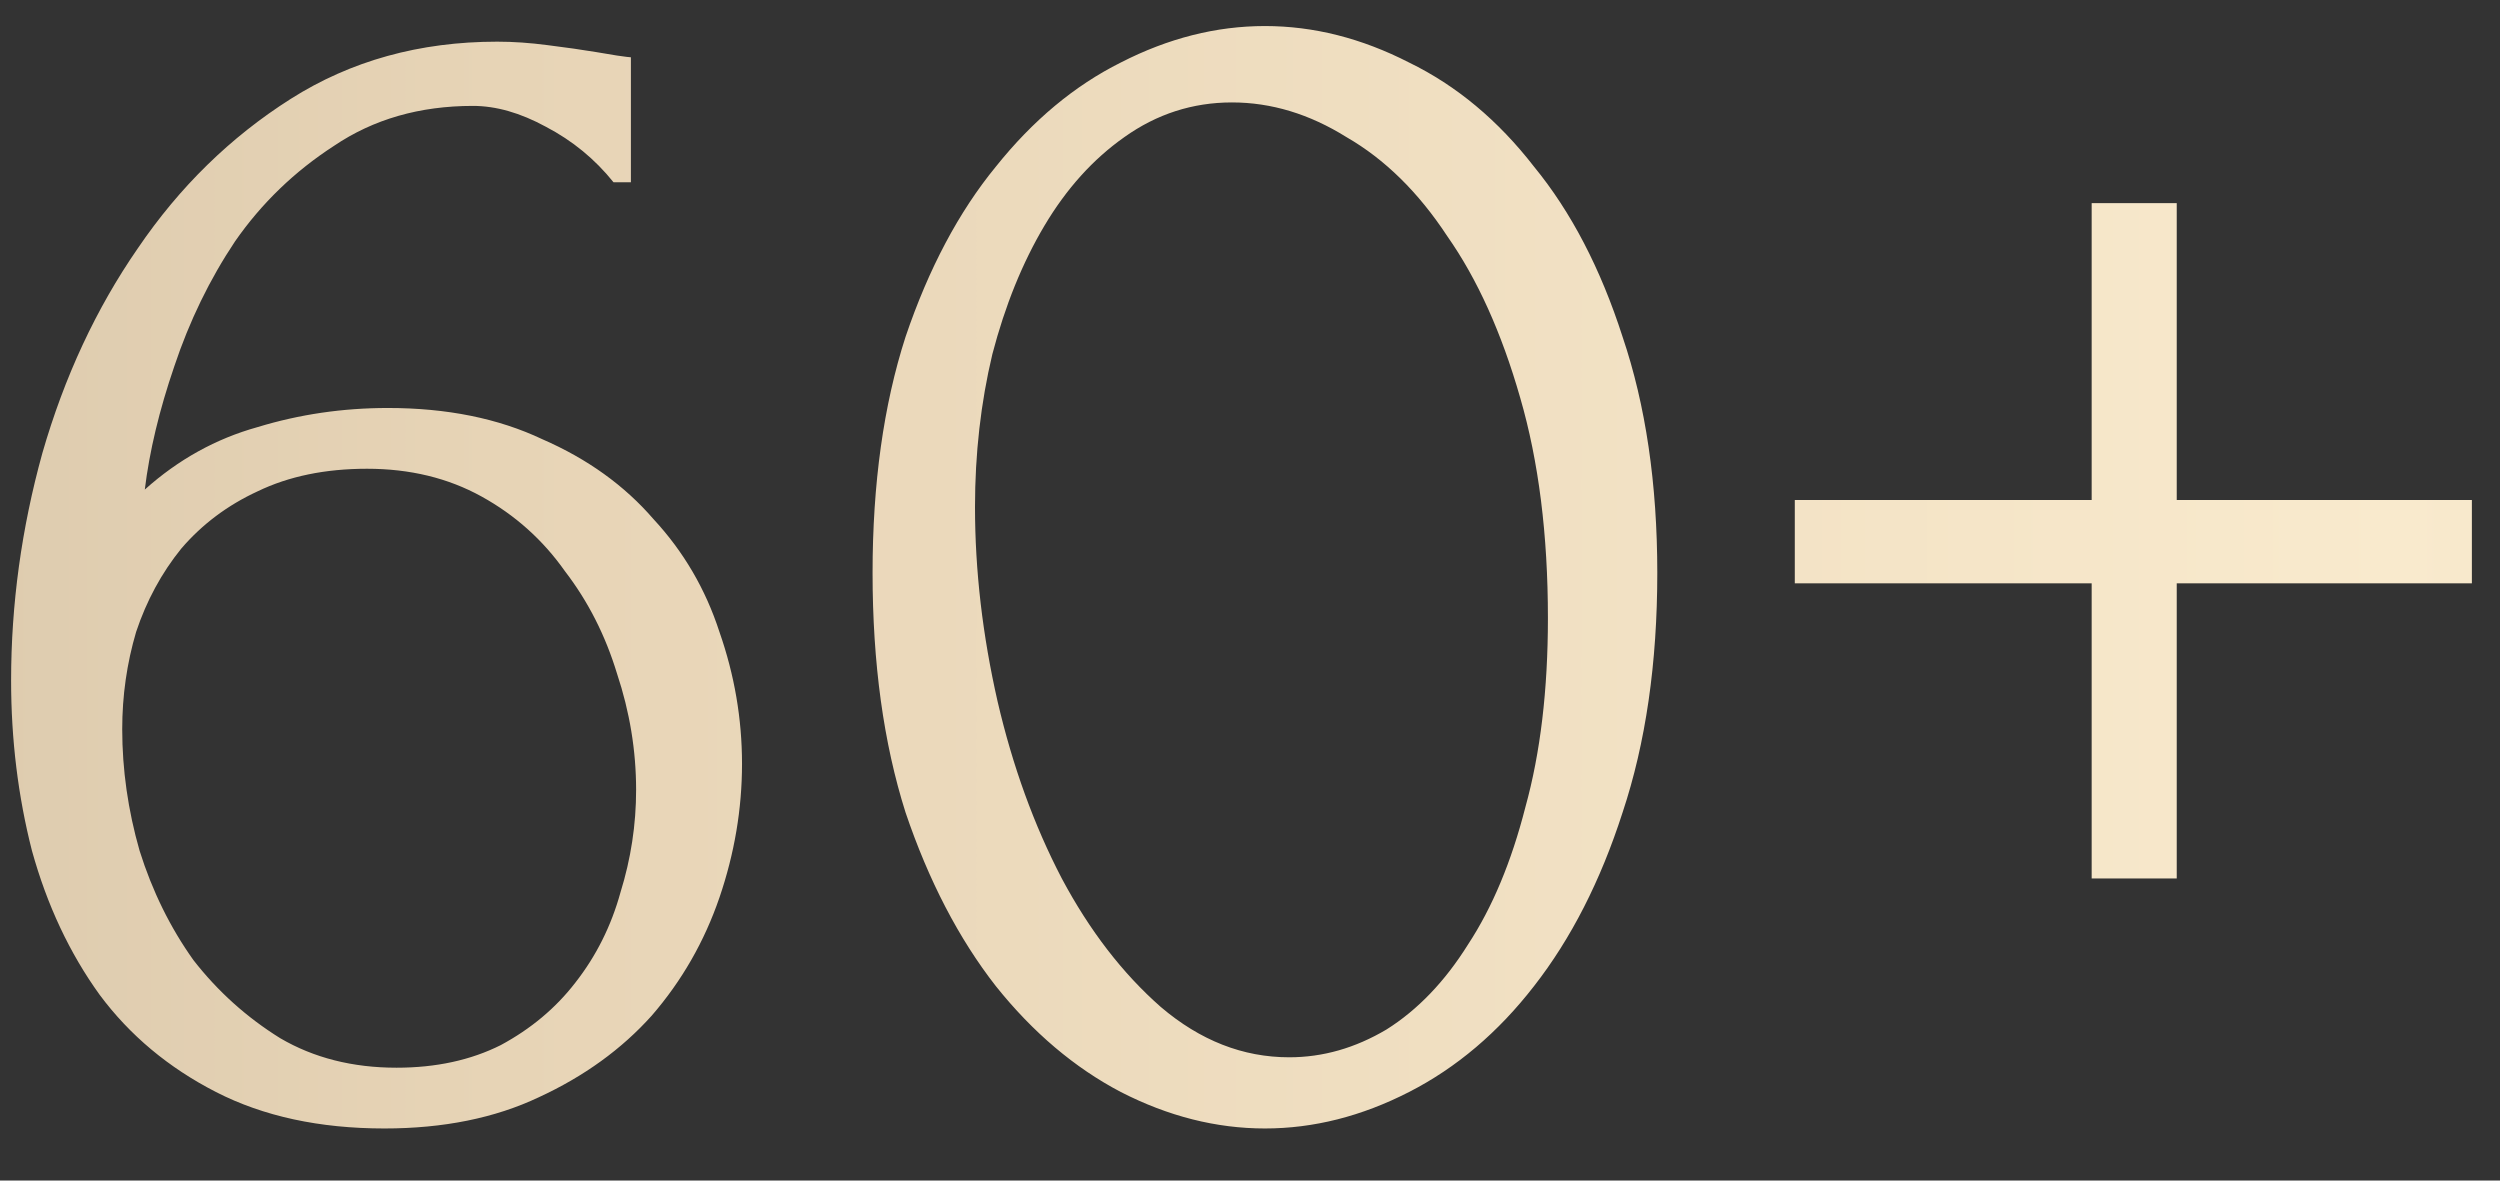 <?xml version="1.0" encoding="UTF-8"?> <svg xmlns="http://www.w3.org/2000/svg" width="36" height="17" viewBox="0 0 36 17" fill="none"><rect x="0" y="0" width="36" height="17" fill="#333333" stroke="none"/><path d="M5.285 6.75C4.685 6.75 4.16 6.858 3.71 7.075C3.277 7.275 2.91 7.55 2.61 7.9C2.327 8.25 2.11 8.65 1.96 9.1C1.827 9.55 1.76 10.017 1.76 10.5C1.76 11.083 1.843 11.667 2.01 12.25C2.193 12.833 2.452 13.358 2.785 13.825C3.135 14.275 3.552 14.65 4.035 14.95C4.518 15.233 5.077 15.375 5.71 15.375C6.277 15.375 6.777 15.267 7.21 15.05C7.643 14.817 8.002 14.517 8.285 14.15C8.585 13.767 8.802 13.333 8.935 12.85C9.085 12.367 9.16 11.875 9.16 11.375C9.16 10.808 9.068 10.25 8.885 9.7C8.718 9.15 8.468 8.658 8.135 8.225C7.818 7.775 7.418 7.417 6.935 7.15C6.452 6.883 5.902 6.75 5.285 6.75ZM8.835 2.625C8.568 2.292 8.243 2.025 7.86 1.825C7.493 1.625 7.143 1.525 6.81 1.525C6.043 1.525 5.377 1.717 4.81 2.1C4.243 2.467 3.768 2.925 3.385 3.475C3.018 4.025 2.727 4.625 2.51 5.275C2.293 5.908 2.152 6.5 2.085 7.05C2.568 6.617 3.11 6.317 3.71 6.15C4.31 5.967 4.935 5.875 5.585 5.875C6.435 5.875 7.177 6.025 7.81 6.325C8.46 6.608 8.993 6.992 9.41 7.475C9.843 7.942 10.16 8.483 10.36 9.1C10.576 9.717 10.685 10.35 10.685 11C10.685 11.65 10.576 12.292 10.36 12.925C10.143 13.558 9.818 14.125 9.385 14.625C8.952 15.108 8.41 15.5 7.76 15.8C7.127 16.1 6.385 16.25 5.535 16.25C4.602 16.25 3.793 16.075 3.11 15.725C2.427 15.375 1.868 14.908 1.435 14.325C1.002 13.725 0.677 13.033 0.46 12.25C0.26 11.467 0.16 10.65 0.16 9.8C0.16 8.7 0.31 7.608 0.61 6.525C0.927 5.425 1.385 4.442 1.985 3.575C2.585 2.692 3.318 1.975 4.185 1.425C5.052 0.875 6.043 0.6 7.16 0.6C7.393 0.6 7.635 0.617 7.885 0.65C8.152 0.683 8.385 0.717 8.585 0.75C8.685 0.767 8.785 0.783 8.885 0.8C9.002 0.817 9.068 0.825 9.085 0.825V2.625H8.835ZM12.565 8.25C12.565 6.967 12.723 5.833 13.04 4.85C13.373 3.867 13.807 3.05 14.34 2.4C14.873 1.733 15.473 1.233 16.14 0.9C16.823 0.55 17.515 0.375 18.215 0.375C18.915 0.375 19.607 0.55 20.29 0.9C20.974 1.233 21.573 1.733 22.09 2.4C22.623 3.05 23.049 3.867 23.365 4.85C23.698 5.833 23.865 6.967 23.865 8.25C23.865 9.55 23.698 10.7 23.365 11.7C23.049 12.683 22.623 13.517 22.09 14.2C21.573 14.867 20.974 15.375 20.29 15.725C19.607 16.075 18.915 16.25 18.215 16.25C17.515 16.25 16.823 16.075 16.14 15.725C15.473 15.375 14.873 14.867 14.34 14.2C13.807 13.517 13.373 12.683 13.04 11.7C12.723 10.7 12.565 9.55 12.565 8.25ZM22.29 8.9C22.29 7.7 22.157 6.642 21.89 5.725C21.623 4.792 21.273 4.017 20.84 3.4C20.424 2.767 19.94 2.292 19.39 1.975C18.857 1.642 18.307 1.475 17.74 1.475C17.174 1.475 16.657 1.642 16.19 1.975C15.74 2.292 15.357 2.717 15.04 3.25C14.723 3.783 14.473 4.4 14.29 5.1C14.123 5.8 14.04 6.533 14.04 7.3C14.04 8.217 14.149 9.15 14.365 10.1C14.582 11.033 14.89 11.883 15.29 12.65C15.69 13.4 16.165 14.017 16.715 14.5C17.282 14.983 17.898 15.225 18.565 15.225C19.049 15.225 19.515 15.092 19.965 14.825C20.415 14.542 20.807 14.133 21.14 13.6C21.49 13.067 21.765 12.408 21.965 11.625C22.182 10.842 22.29 9.933 22.29 8.9ZM31.345 7.2H35.595V8.4H31.345V12.65H30.12V8.4H25.845V7.2H30.12V2.925H31.345V7.2Z" fill="url(#paint0_linear_1385_334)"></path><defs><linearGradient id="paint0_linear_1385_334" x1="-65" y1="8.5" x2="101" y2="8.5" gradientUnits="userSpaceOnUse"><stop stop-color="#9D8B68"></stop><stop offset="0.225" stop-color="#BDAE95"></stop><stop offset="0.435" stop-color="#E7D4B6"></stop><stop offset="0.6" stop-color="#F9EACD"></stop><stop offset="0.82" stop-color="#CEB7A5"></stop><stop offset="1" stop-color="#9D8B68"></stop></linearGradient></defs></svg> 